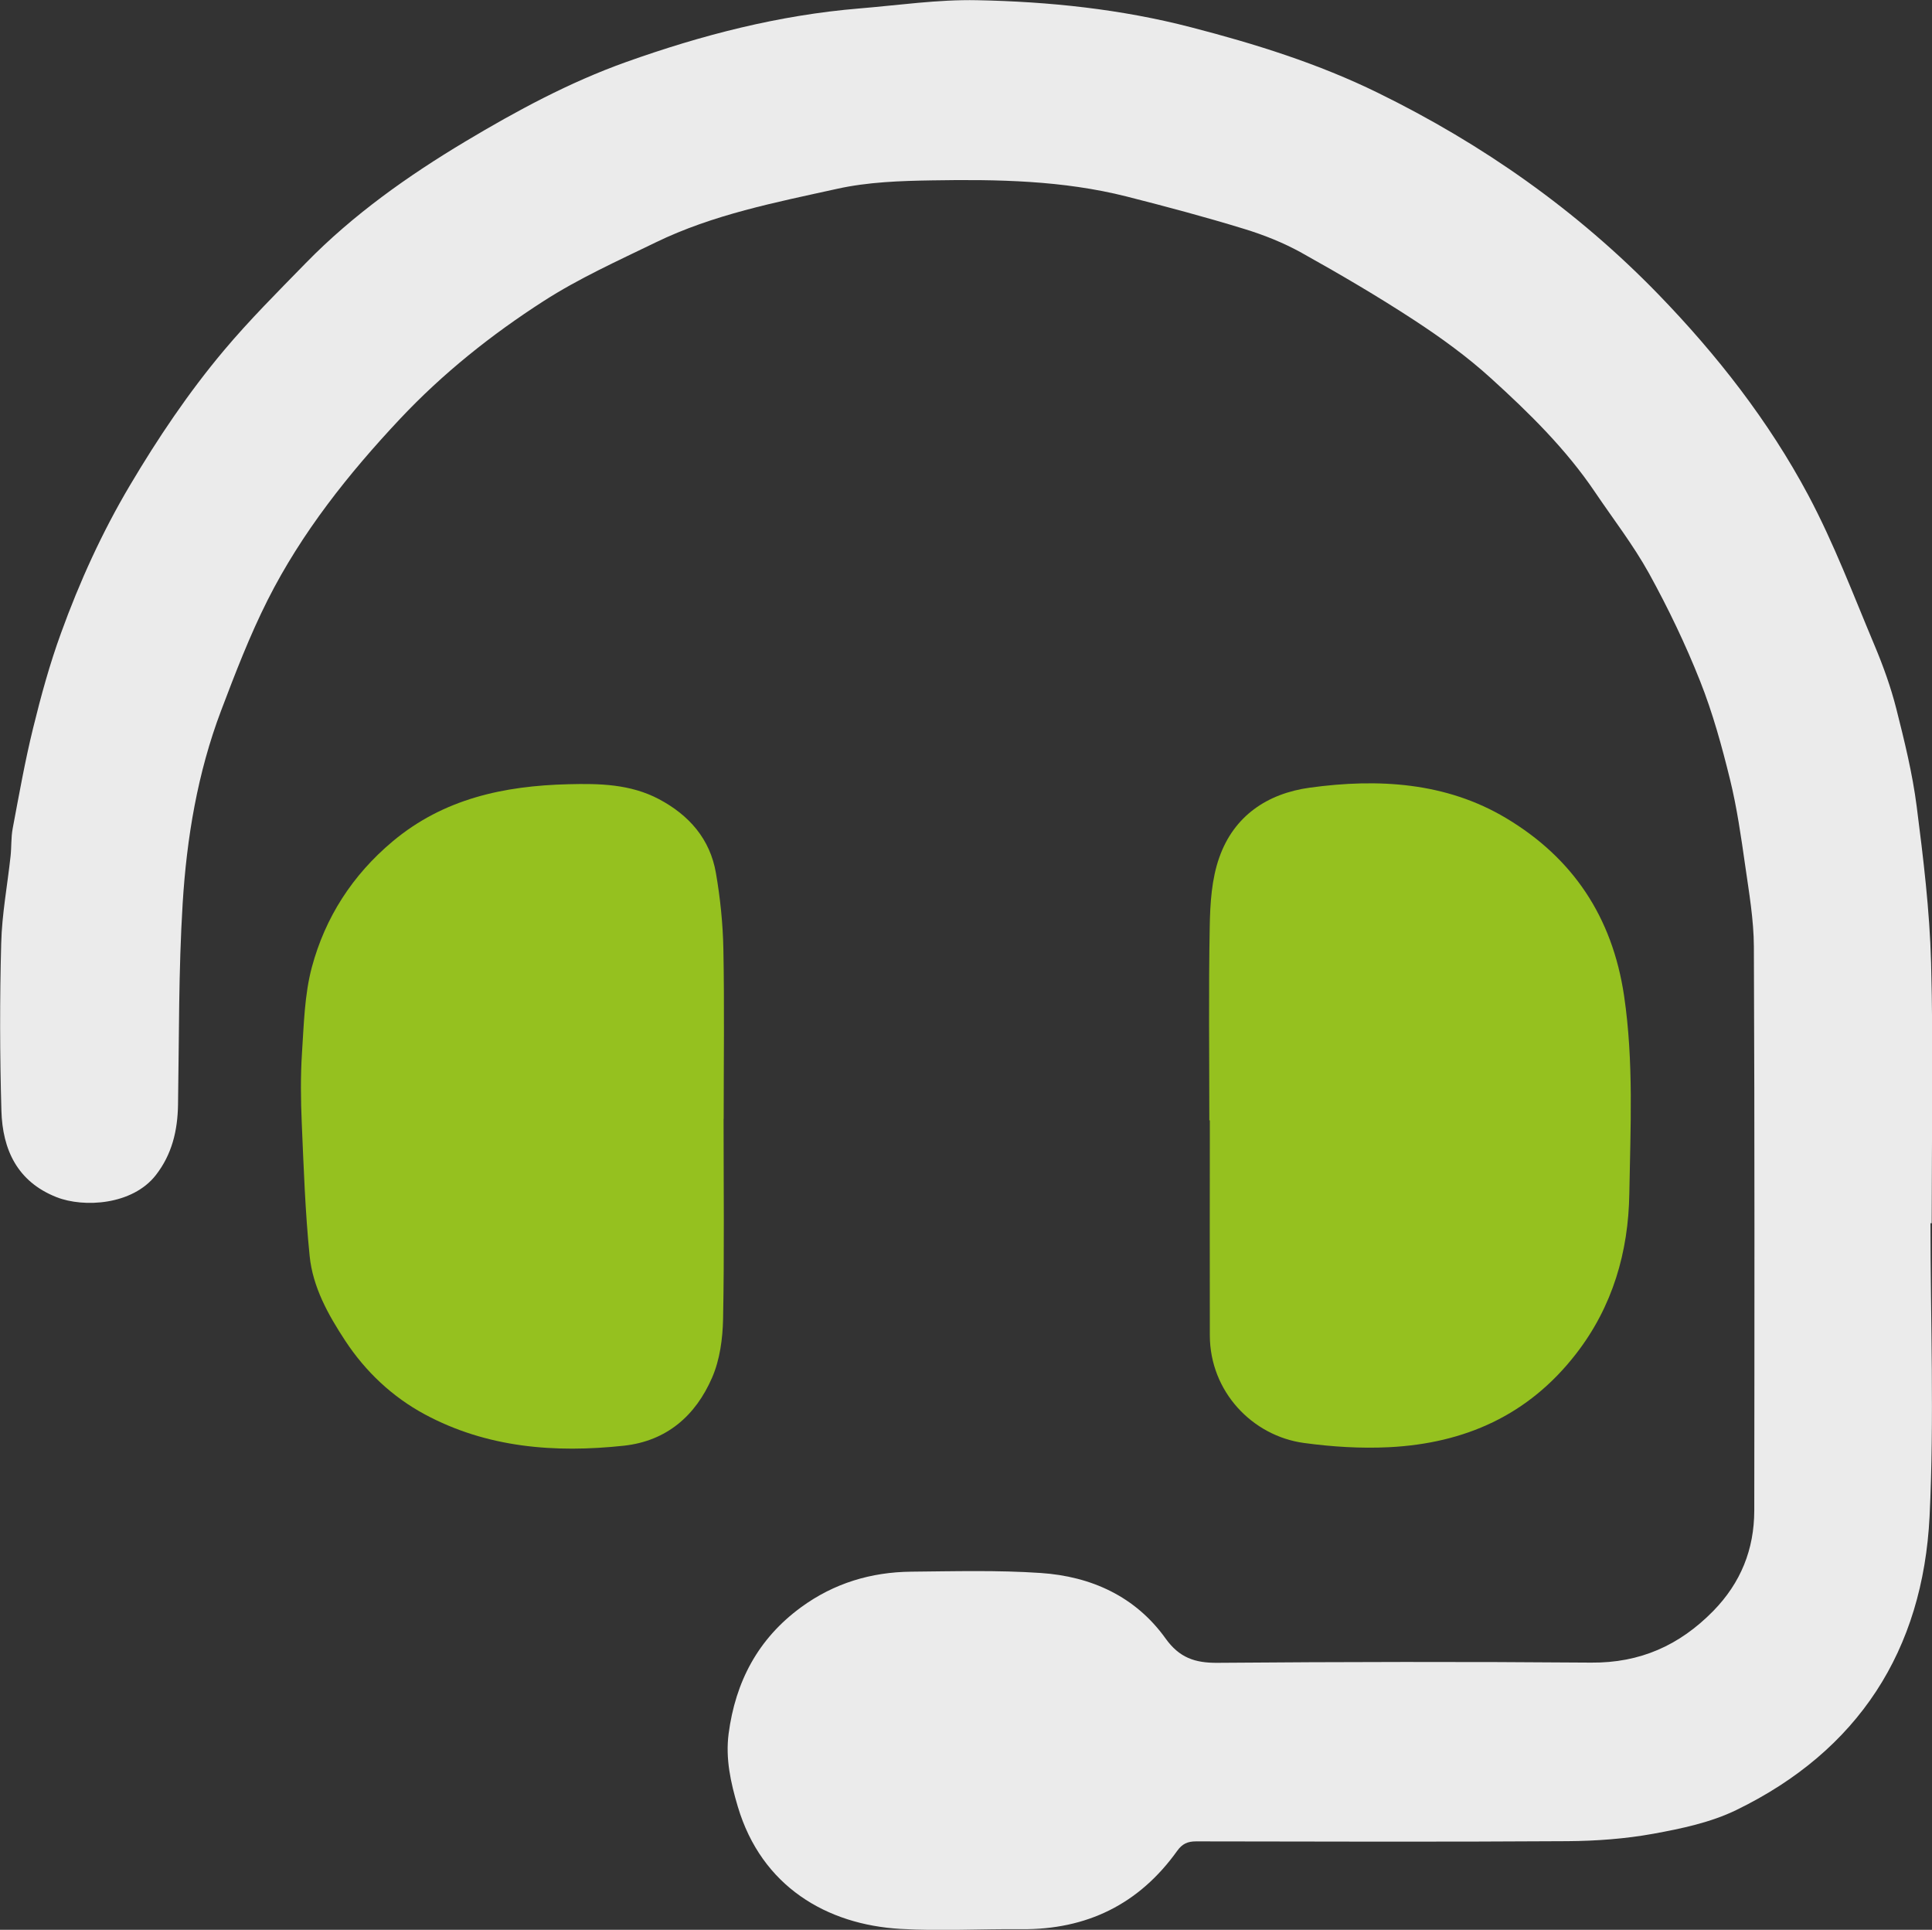 <?xml version="1.0" encoding="UTF-8"?><svg id="Calque_2" xmlns="http://www.w3.org/2000/svg" viewBox="0 0 191.87 191.62"><rect x="0" y="0" width="191.87" height="191.62" fill="#333333" stroke="none"/><defs><style>.cls-1{fill:#95c11f;}.cls-2{fill:#ebebeb;}</style></defs><g id="Calque_1-2"><g id="_équipe"><path class="cls-2" d="m191.72,121.44c0,9.71.38,19.43-.09,29.12-.66,13.31-7.07,23.28-19.2,29.17-2.53,1.23-5.42,1.84-8.22,2.35-2.81.51-5.7.72-8.55.74-12.29.08-24.58.04-36.88.02-.83,0-1.37.24-1.87.94-3.79,5.3-8.98,7.84-15.49,7.78-4-.04-8.01.2-12-.03-7.3-.42-13.79-4.2-16.15-12.15-.71-2.39-1.23-4.75-.91-7.23.68-5.17,2.92-9.43,7.2-12.56,3.27-2.39,6.95-3.49,10.94-3.53,4.29-.04,8.59-.16,12.86.13,5.01.34,9.4,2.32,12.4,6.51,1.36,1.9,2.91,2.43,5.15,2.41,12.37-.1,24.74-.12,37.11-.02,4.85.04,8.76-1.7,12.12-5.12,2.75-2.81,4.07-6.13,4.08-9.97.02-18.66.04-37.33-.04-55.99-.01-2.69-.48-5.38-.86-8.05-.41-2.87-.82-5.76-1.51-8.57-.81-3.3-1.72-6.61-2.97-9.76-1.45-3.66-3.17-7.24-5.07-10.69-1.56-2.82-3.56-5.4-5.37-8.08-2.88-4.27-6.54-7.86-10.32-11.29-2.35-2.14-4.96-4.03-7.62-5.77-3.64-2.38-7.4-4.58-11.2-6.7-1.8-1-3.76-1.78-5.73-2.38-3.85-1.18-7.75-2.22-11.65-3.21-6.34-1.6-12.83-1.71-19.31-1.6-3.16.05-6.38.16-9.44.84-6.11,1.35-12.31,2.55-18.01,5.32-3.77,1.83-7.63,3.57-11.14,5.83-5.18,3.33-10.01,7.18-14.25,11.69-5.12,5.45-9.76,11.28-13.14,17.97-1.79,3.55-3.23,7.3-4.64,11.02-2.33,6.16-3.41,12.62-3.81,19.14-.41,6.64-.35,13.31-.46,19.97-.04,2.57-.6,4.94-2.21,7-2.32,2.97-7.15,3.25-9.86,2.18-3.9-1.54-5.36-4.73-5.47-8.58-.16-5.54-.17-11.08-.02-16.62.07-2.89.62-5.78.93-8.66.1-.91.04-1.84.21-2.74.63-3.34,1.22-6.69,2.03-9.98.78-3.18,1.65-6.36,2.77-9.43,1.84-5.08,4.07-9.99,6.84-14.66,2.78-4.69,5.81-9.2,9.31-13.37,2.56-3.05,5.39-5.87,8.17-8.72,4.68-4.79,10.12-8.64,15.83-12.06,5.1-3.05,10.34-5.88,15.97-7.89,7.51-2.68,15.18-4.66,23.15-5.32,3.9-.32,7.81-.9,11.7-.82,7.16.14,14.28.88,21.26,2.69,6.38,1.65,12.63,3.6,18.56,6.51,10.41,5.1,19.76,11.67,27.85,20.01,5.82,6.01,10.96,12.58,14.89,19.95,2.55,4.79,4.48,9.92,6.59,14.94.85,2.02,1.6,4.11,2.14,6.23.81,3.21,1.61,6.44,2.03,9.72.66,5.15,1.29,10.34,1.43,15.52.23,8.62.06,17.25.06,25.87h-.1Z"/><path class="cls-1" d="m71.86,111.1c0,6.63.08,13.25-.05,19.88-.04,1.95-.32,4.04-1.09,5.81-1.63,3.76-4.49,6.29-8.75,6.76-6.87.74-13.62.21-19.8-3.12-3.19-1.72-5.86-4.22-7.89-7.31-1.7-2.59-3.22-5.32-3.53-8.42-.44-4.36-.59-8.75-.78-13.14-.1-2.33-.13-4.67.02-7,.19-2.85.25-5.79.98-8.52,1.33-4.95,4.03-9.15,8.03-12.5,5.07-4.24,11.05-5.51,17.43-5.67,3.1-.08,6.17-.02,9.01,1.48,3,1.59,5.08,3.96,5.66,7.34.43,2.48.69,5.02.74,7.53.11,5.62.03,11.25.03,16.88h-.01Z"/><path class="cls-1" d="m120.1,111.26c0-6.42-.08-12.83.04-19.25.04-2.31.19-4.73.95-6.87,1.45-4.11,4.75-6.35,9-6.93,6.78-.93,13.52-.54,19.49,3.03,6.59,3.94,10.54,9.77,11.71,17.64.97,6.58.63,13.12.52,19.66-.09,5.74-1.64,11.19-5.3,15.9-4.73,6.1-11.06,8.88-18.55,9.26-2.81.14-5.67-.04-8.46-.42-5.15-.7-9.33-5.12-9.35-10.66-.02-7.12,0-14.25,0-21.37-.02,0-.03,0-.05,0Z"/></g></g></svg>